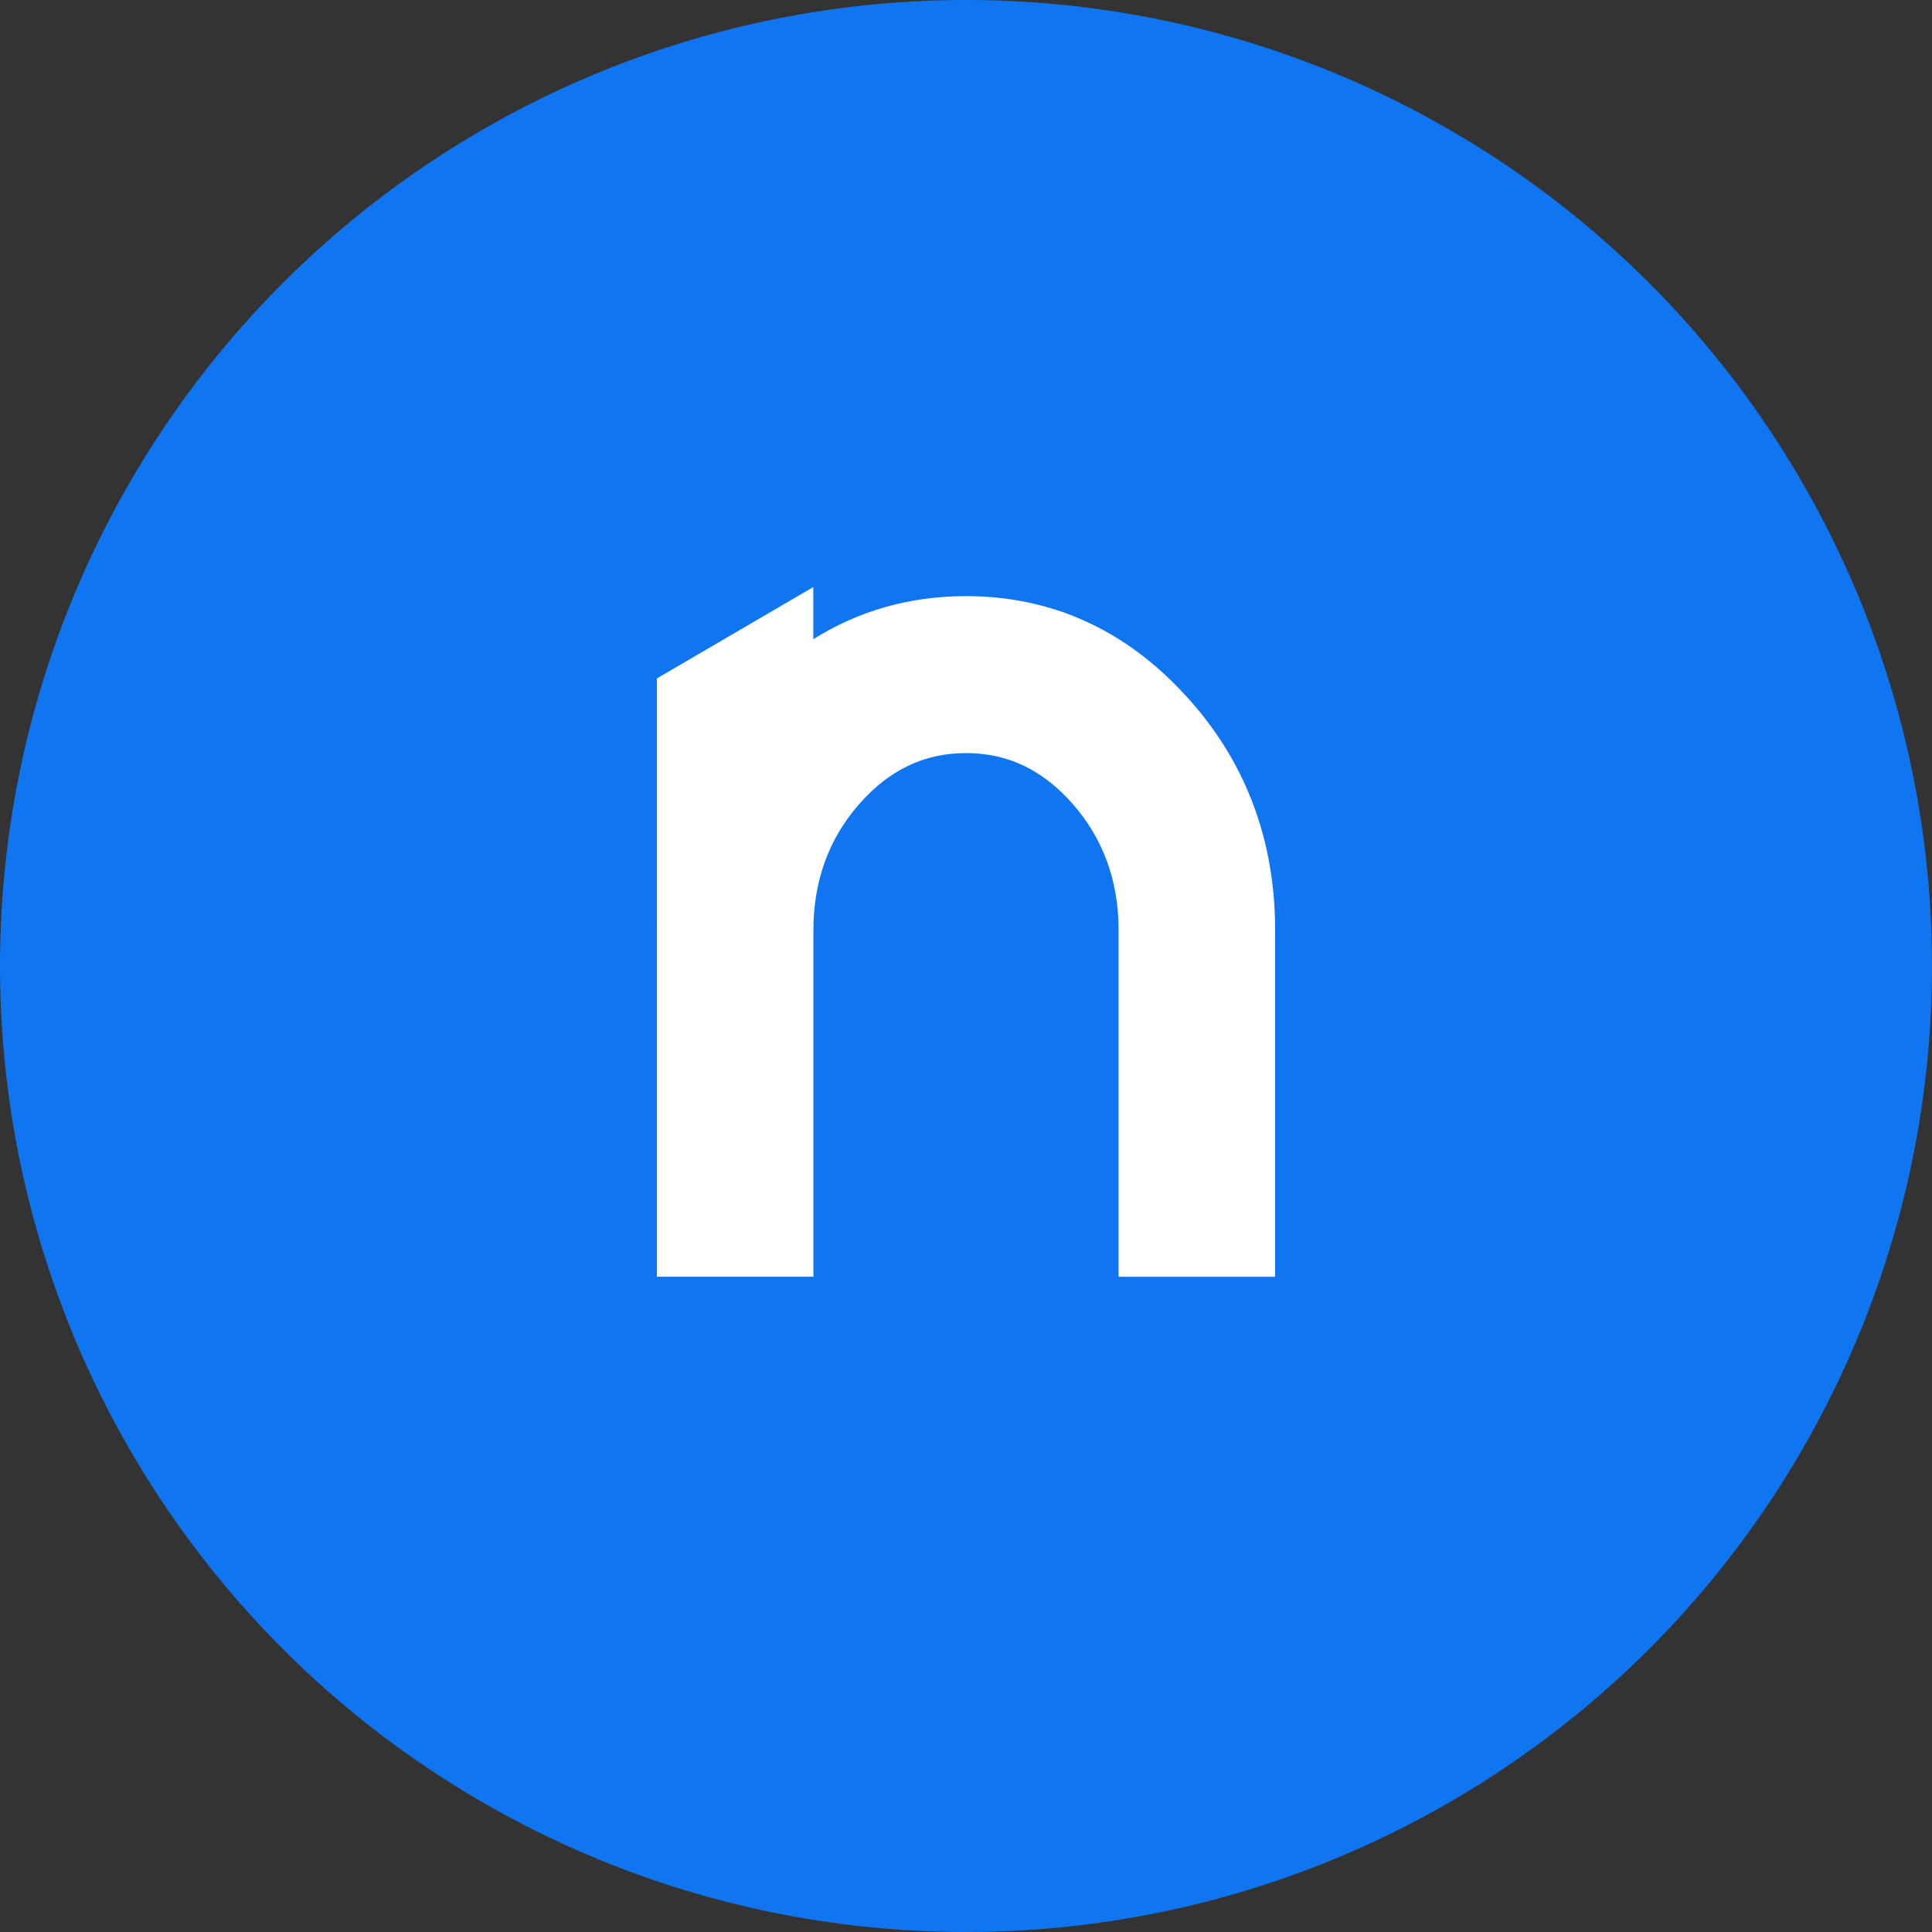 <svg xmlns="http://www.w3.org/2000/svg" width="50" height="50" fill="none"><rect width="100%" height="100%" fill="#333333" stroke="none"/><circle cx="25" cy="25" r="25" fill="#1075F1"/><path fill="#fff" fill-rule="evenodd" d="M25 15.428c-1.451 0-2.773.375-3.952 1.115v-1.35L17 17.558v6.398h.002l-.002.113v8.973h4.051V24.07c0-1.265.396-2.359 1.177-3.252.782-.893 1.688-1.328 2.772-1.328 1.084 0 1.99.434 2.772 1.328.78.893 1.177 1.987 1.177 3.252v8.973H33V24.07c0-2.368-.786-4.417-2.337-6.092-1.558-1.692-3.463-2.55-5.663-2.55z" clip-rule="evenodd"/></svg>